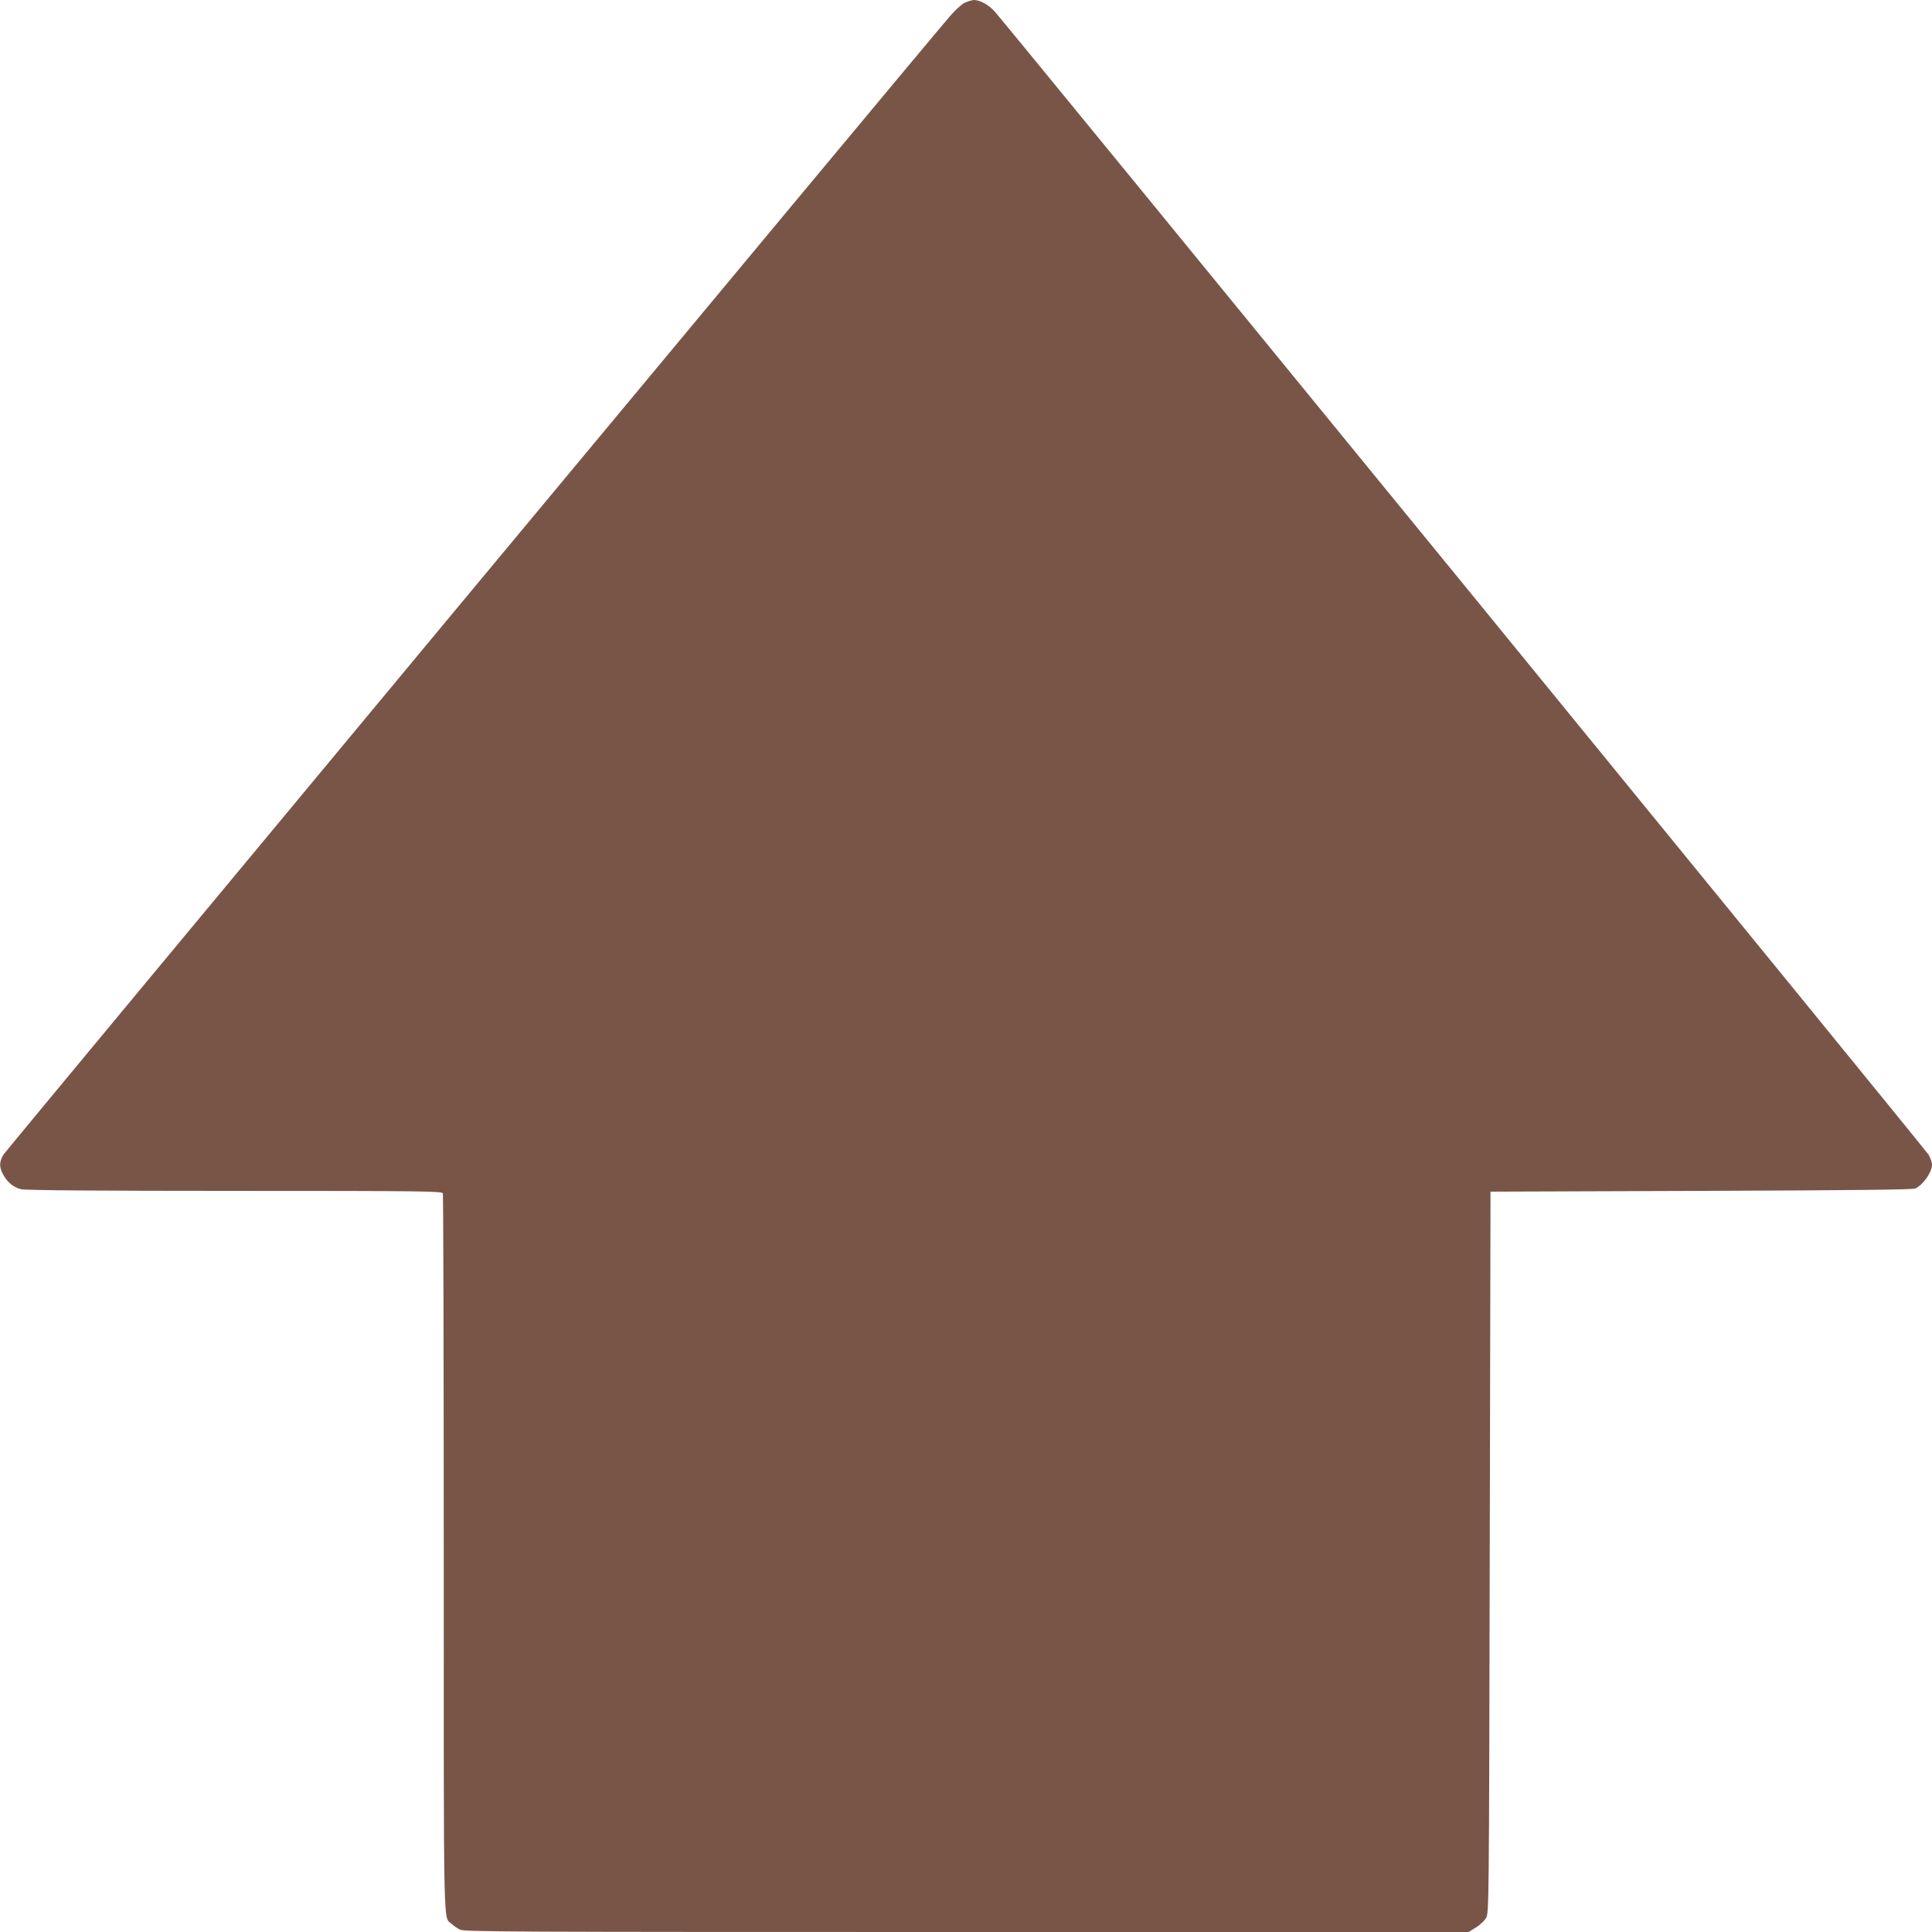 <?xml version="1.0" standalone="no"?>
<!DOCTYPE svg PUBLIC "-//W3C//DTD SVG 20010904//EN"
 "http://www.w3.org/TR/2001/REC-SVG-20010904/DTD/svg10.dtd">
<svg version="1.0" xmlns="http://www.w3.org/2000/svg"
 width="1280pt" height="1280pt" viewBox="0 0 1280 1280"
 preserveAspectRatio="xMidYMid meet">
<g transform="translate(0,1280) scale(0.1,-0.1)"
fill="#795548" stroke="none">
<path d="M6388 12780 c-20 -11 -63 -50 -95 -88 -269 -314 -6253 -7513 -6271
-7543 -27 -48 -28 -79 -3 -127 28 -54 70 -89 121 -101 30 -7 509 -11 1416 -11
1242 0 1372 -2 1378 -16 3 -9 6 -1084 6 -2390 0 -2567 -4 -2400 52 -2450 12
-12 37 -29 55 -38 29 -15 314 -16 3357 -16 l3326 0 47 29 c27 16 57 45 68 63
20 33 20 55 25 2423 l5 2390 1395 5 c1020 4 1402 8 1420 16 51 24 110 108 110
158 0 14 -10 43 -22 65 -20 34 -6089 7463 -6187 7574 -40 45 -99 77 -138 77
-15 -1 -45 -10 -65 -20z"/>
</g>
</svg>
